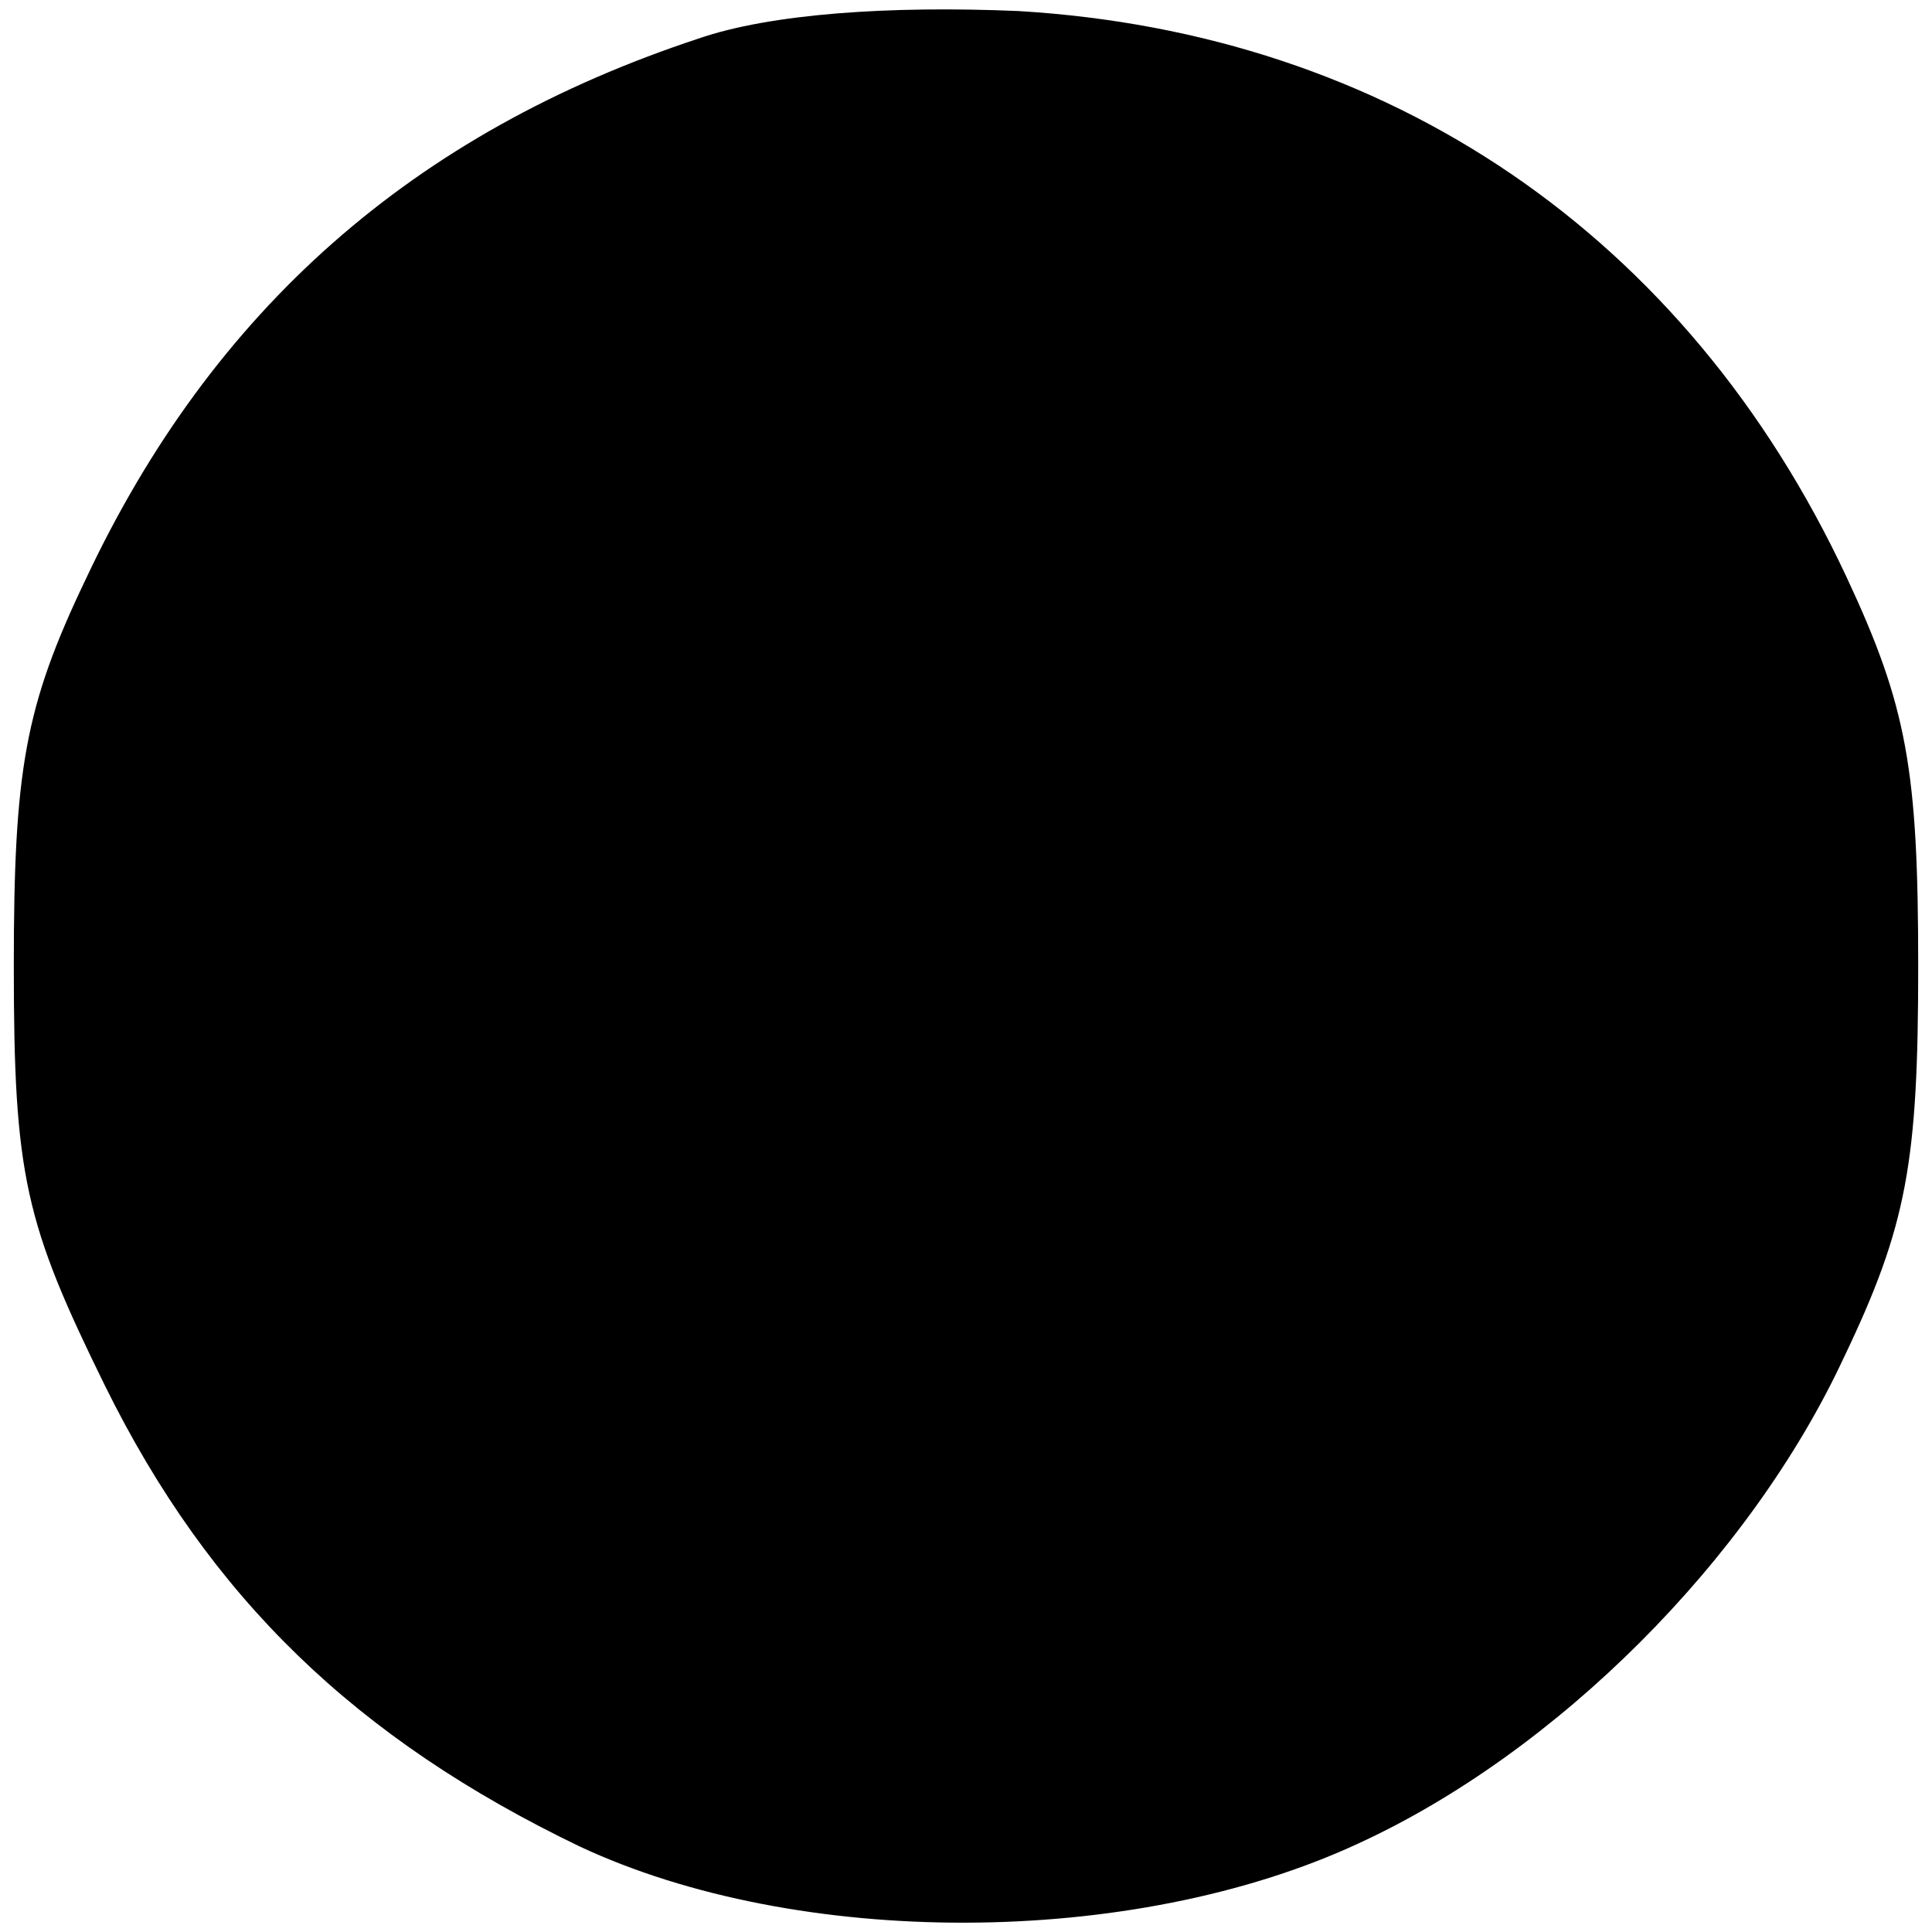 <?xml version="1.0" standalone="no"?>
<!DOCTYPE svg PUBLIC "-//W3C//DTD SVG 20010904//EN"
 "http://www.w3.org/TR/2001/REC-SVG-20010904/DTD/svg10.dtd">
<svg version="1.0" xmlns="http://www.w3.org/2000/svg"
 width="70pt" height="70pt" viewBox="0 0 70 70"
 preserveAspectRatio="xMidYMid meet">
<g transform="translate(0,70) scale(0.1,-0.1)"
fill="#000000" stroke="none">
<path d="M253 686 c-103 -34 -176 -98 -222 -196 -22 -46 -26 -69 -26 -140 0
-76 4 -93 33 -152 38 -77 91 -128 172 -167 79 -37 200 -37 282 1 72 33 142
103 176 176 23 48 27 71 27 142 0 71 -4 94 -26 141 -58 124 -166 197 -300 205
-47 2 -90 -1 -116 -10z"/>
</g>
</svg>
